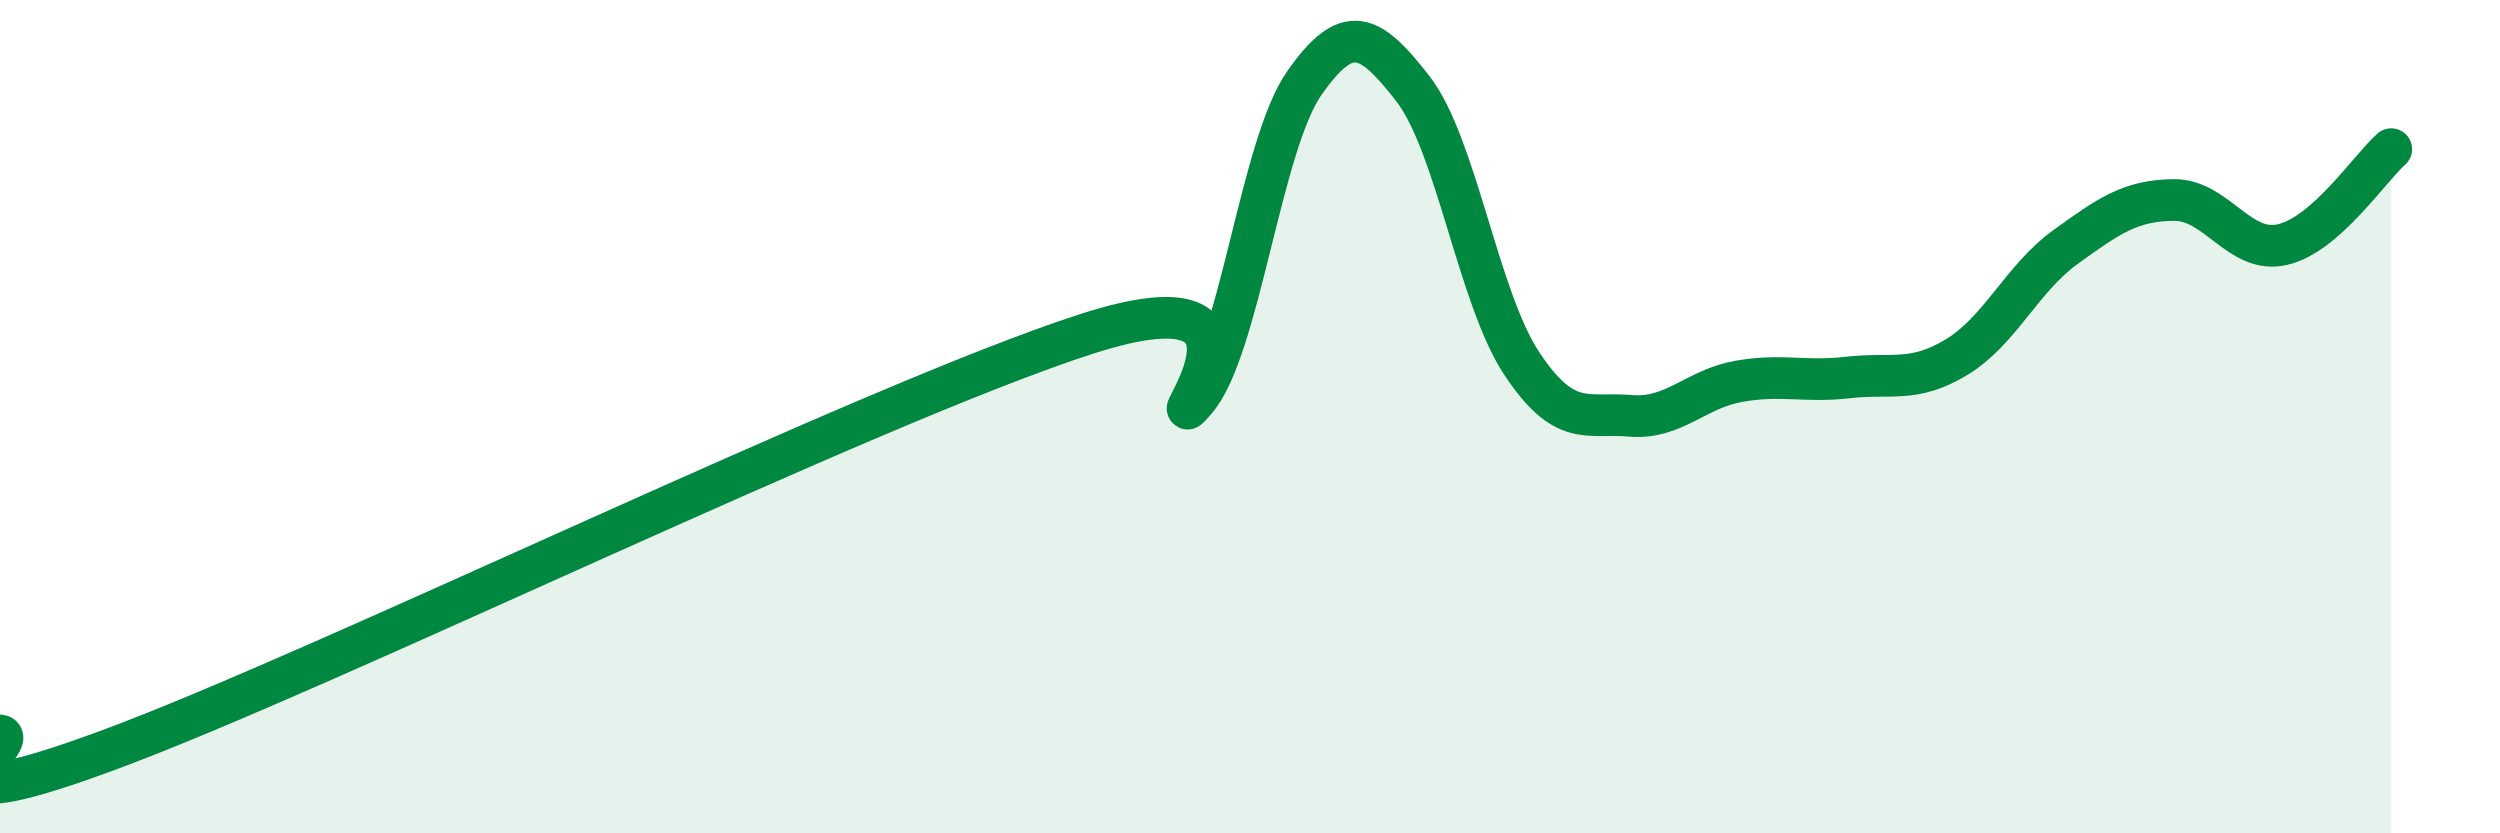
    <svg width="60" height="20" viewBox="0 0 60 20" xmlns="http://www.w3.org/2000/svg">
      <path
        d="M 0,17.65 C 0.52,17.72 -2.61,19.93 2.61,18 C 7.83,16.07 20.87,9.69 26.09,8.01 C 31.31,6.33 27.66,10.8 28.7,9.6 C 29.74,8.4 30.26,3.49 31.3,2 C 32.34,0.51 32.87,0.79 33.91,2.13 C 34.95,3.47 35.48,7.15 36.52,8.72 C 37.56,10.29 38.09,9.89 39.13,9.98 C 40.17,10.07 40.7,9.33 41.74,9.15 C 42.78,8.97 43.31,9.18 44.35,9.06 C 45.39,8.94 45.92,9.2 46.96,8.57 C 48,7.94 48.53,6.68 49.57,5.93 C 50.61,5.18 51.13,4.81 52.17,4.8 C 53.21,4.79 53.74,6.11 54.78,5.87 C 55.82,5.63 56.87,4.04 57.39,3.58L57.39 20L0 20Z"
        fill="#008740"
        opacity="0.1"
        stroke-linecap="round"
        stroke-linejoin="round"
      />
      <path
        d="M 0,17.65 C 0.52,17.72 -2.61,19.93 2.61,18 C 7.83,16.07 20.87,9.69 26.09,8.01 C 31.31,6.33 27.66,10.8 28.7,9.6 C 29.74,8.4 30.26,3.49 31.3,2 C 32.34,0.51 32.87,0.79 33.91,2.13 C 34.95,3.47 35.48,7.15 36.52,8.72 C 37.56,10.29 38.09,9.89 39.13,9.98 C 40.17,10.07 40.7,9.33 41.74,9.15 C 42.78,8.97 43.31,9.18 44.35,9.06 C 45.39,8.94 45.92,9.2 46.96,8.57 C 48,7.94 48.53,6.68 49.57,5.93 C 50.61,5.18 51.13,4.81 52.17,4.8 C 53.21,4.79 53.74,6.11 54.78,5.87 C 55.82,5.63 56.87,4.04 57.39,3.58"
        stroke="#008740"
        stroke-width="1"
        fill="none"
        stroke-linecap="round"
        stroke-linejoin="round"
      />
    </svg>
  